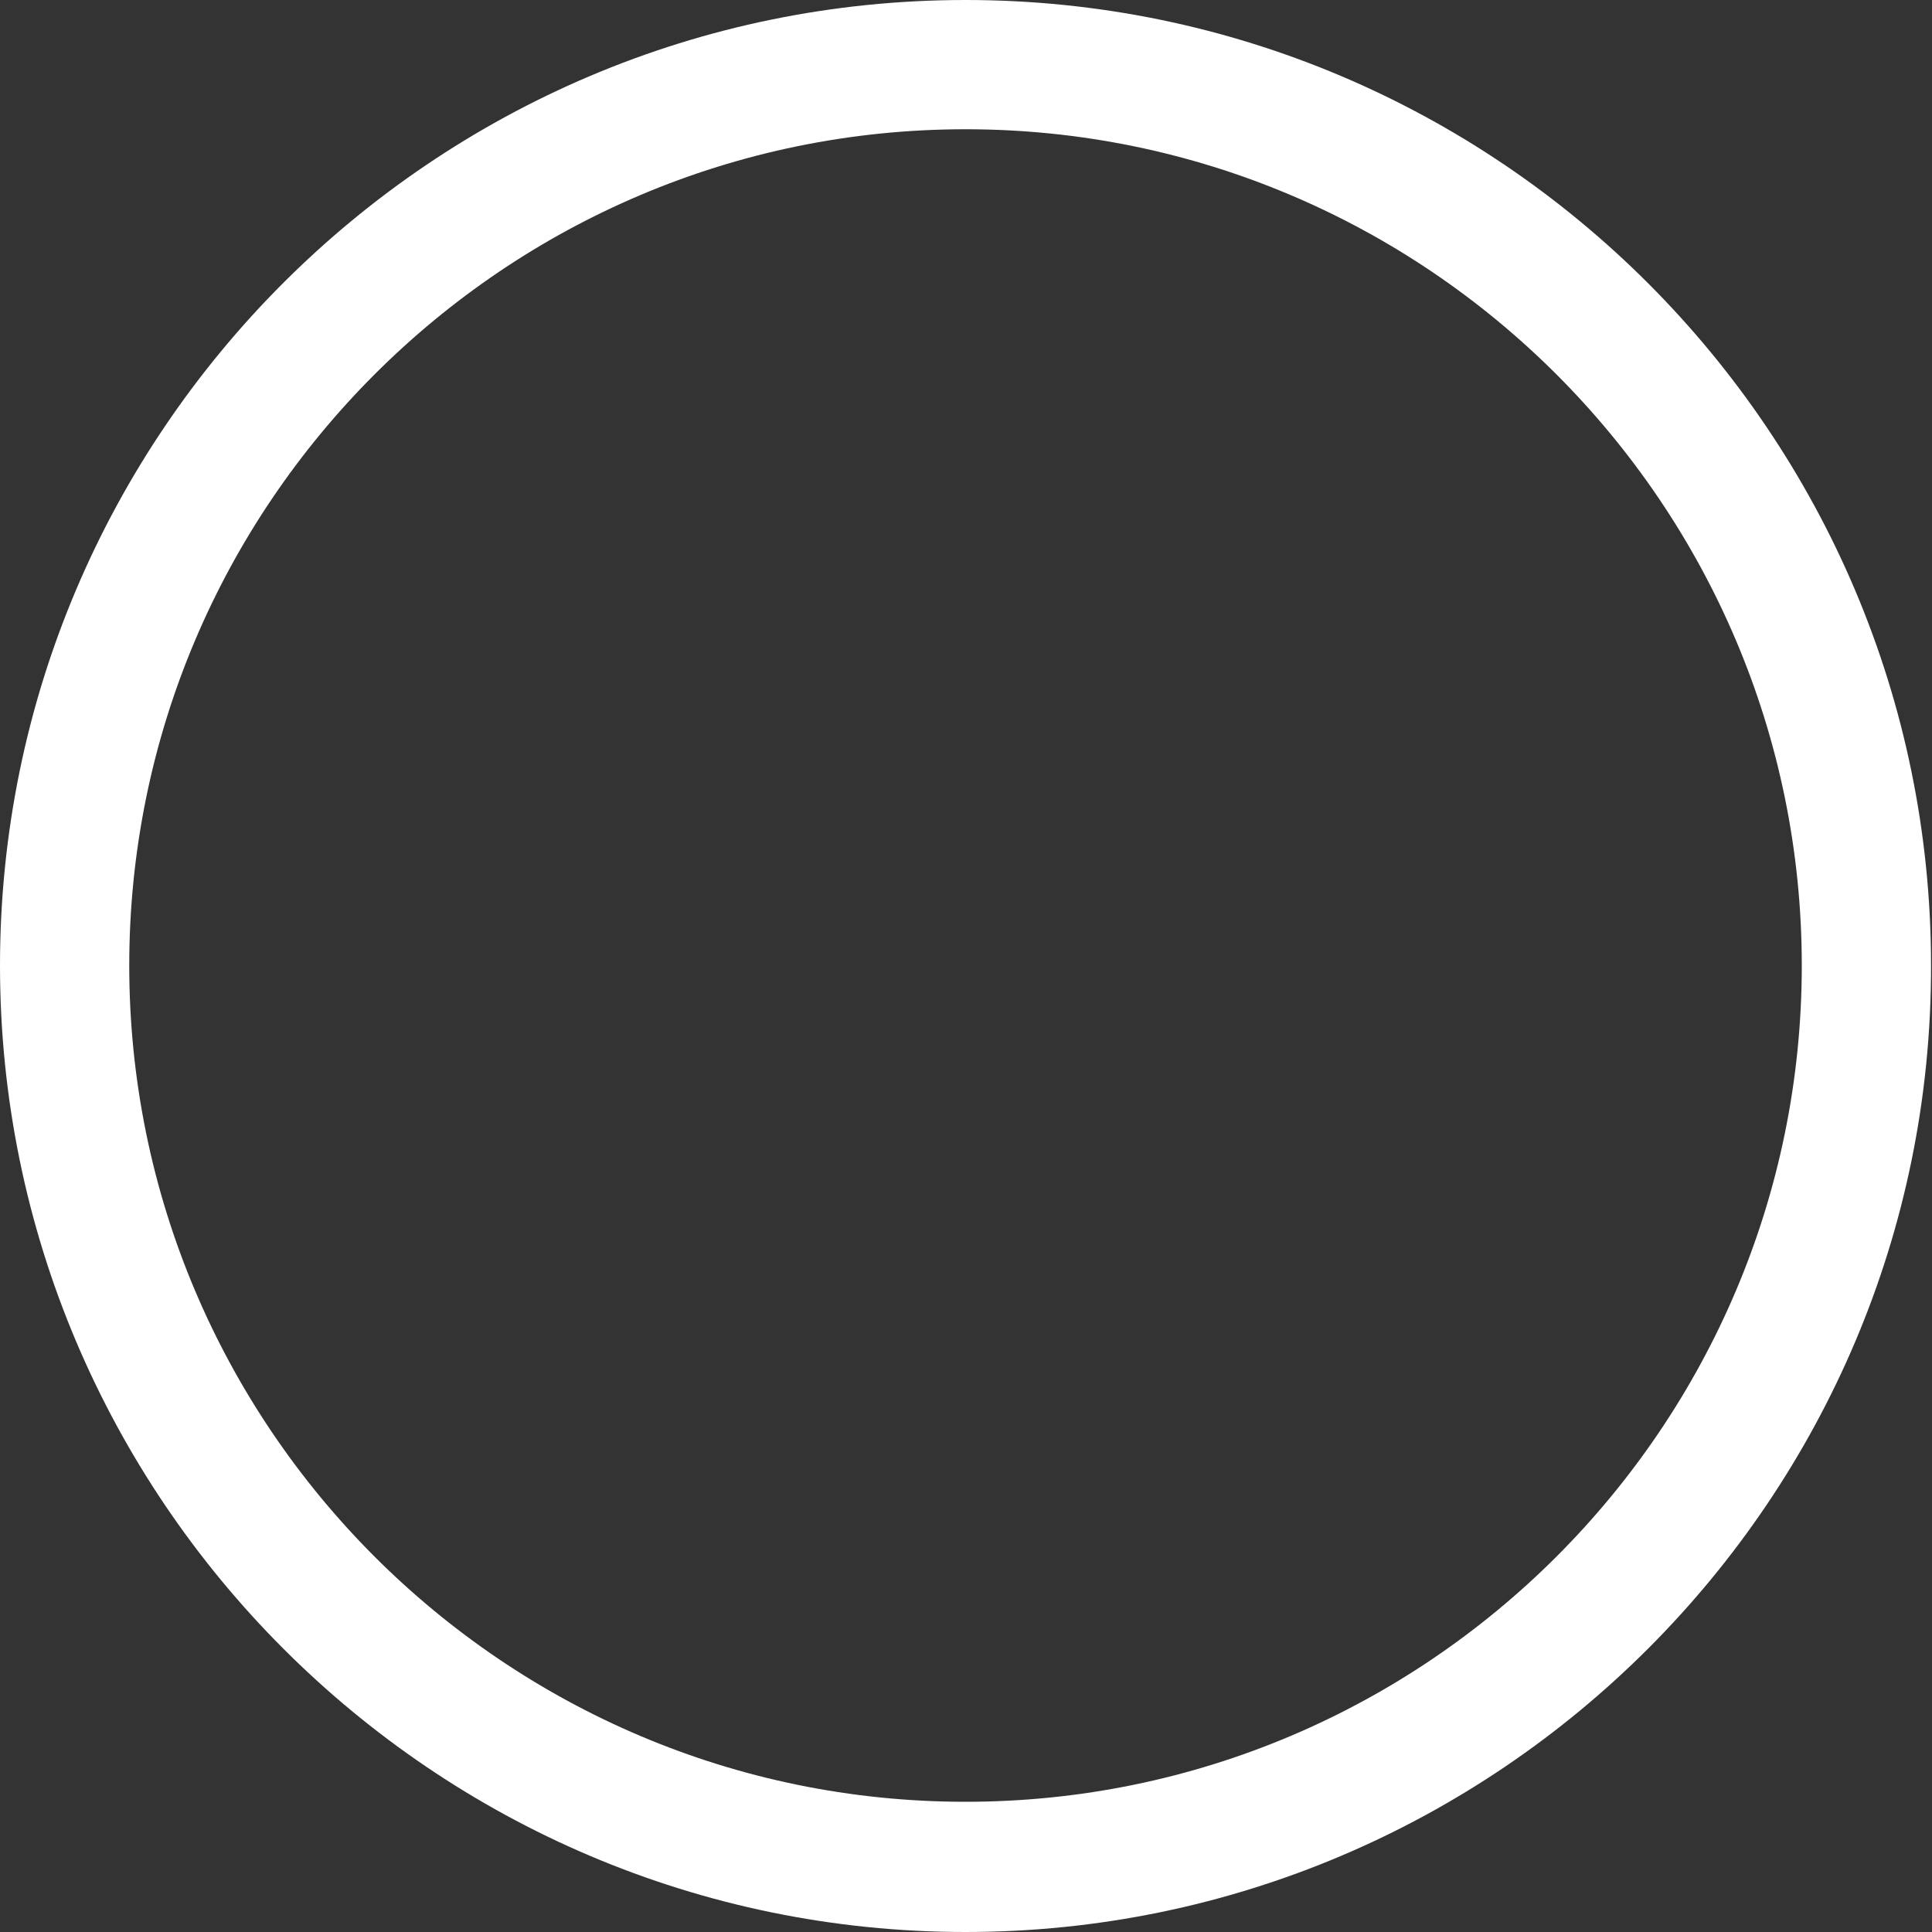 <?xml version="1.0" encoding="utf-8"?>
<!-- Generator: Adobe Illustrator 23.0.2, SVG Export Plug-In . SVG Version: 6.00 Build 0)  -->
<svg version="1.1" id="Layer_1" xmlns="http://www.w3.org/2000/svg" xmlns:xlink="http://www.w3.org/1999/xlink" x="0px" y="0px"
	 viewBox="0 0 200.3 200.3" style="enable-background:new 0 0 200.3 200.3;" xml:space="preserve">
<rect x="0" y="0" width="200.3" height="200.3" fill="#333333" stroke="none"/>
<style type="text/css">
	.st0{fill:#FFFFFF;}
</style>
<path class="st0" d="M100.1,200.3C44.9,200.3,0,155.3,0,100.1S44.9,0,100.1,0s100.1,44.9,100.1,100.1
	C200.3,155.3,155.3,200.3,100.1,200.3z M100.1,13.4c-47.8,0-86.7,38.9-86.7,86.7s38.9,86.7,86.7,86.7s86.7-38.9,86.7-86.7
	C186.8,52.3,147.9,13.4,100.1,13.4z"/>
</svg>
